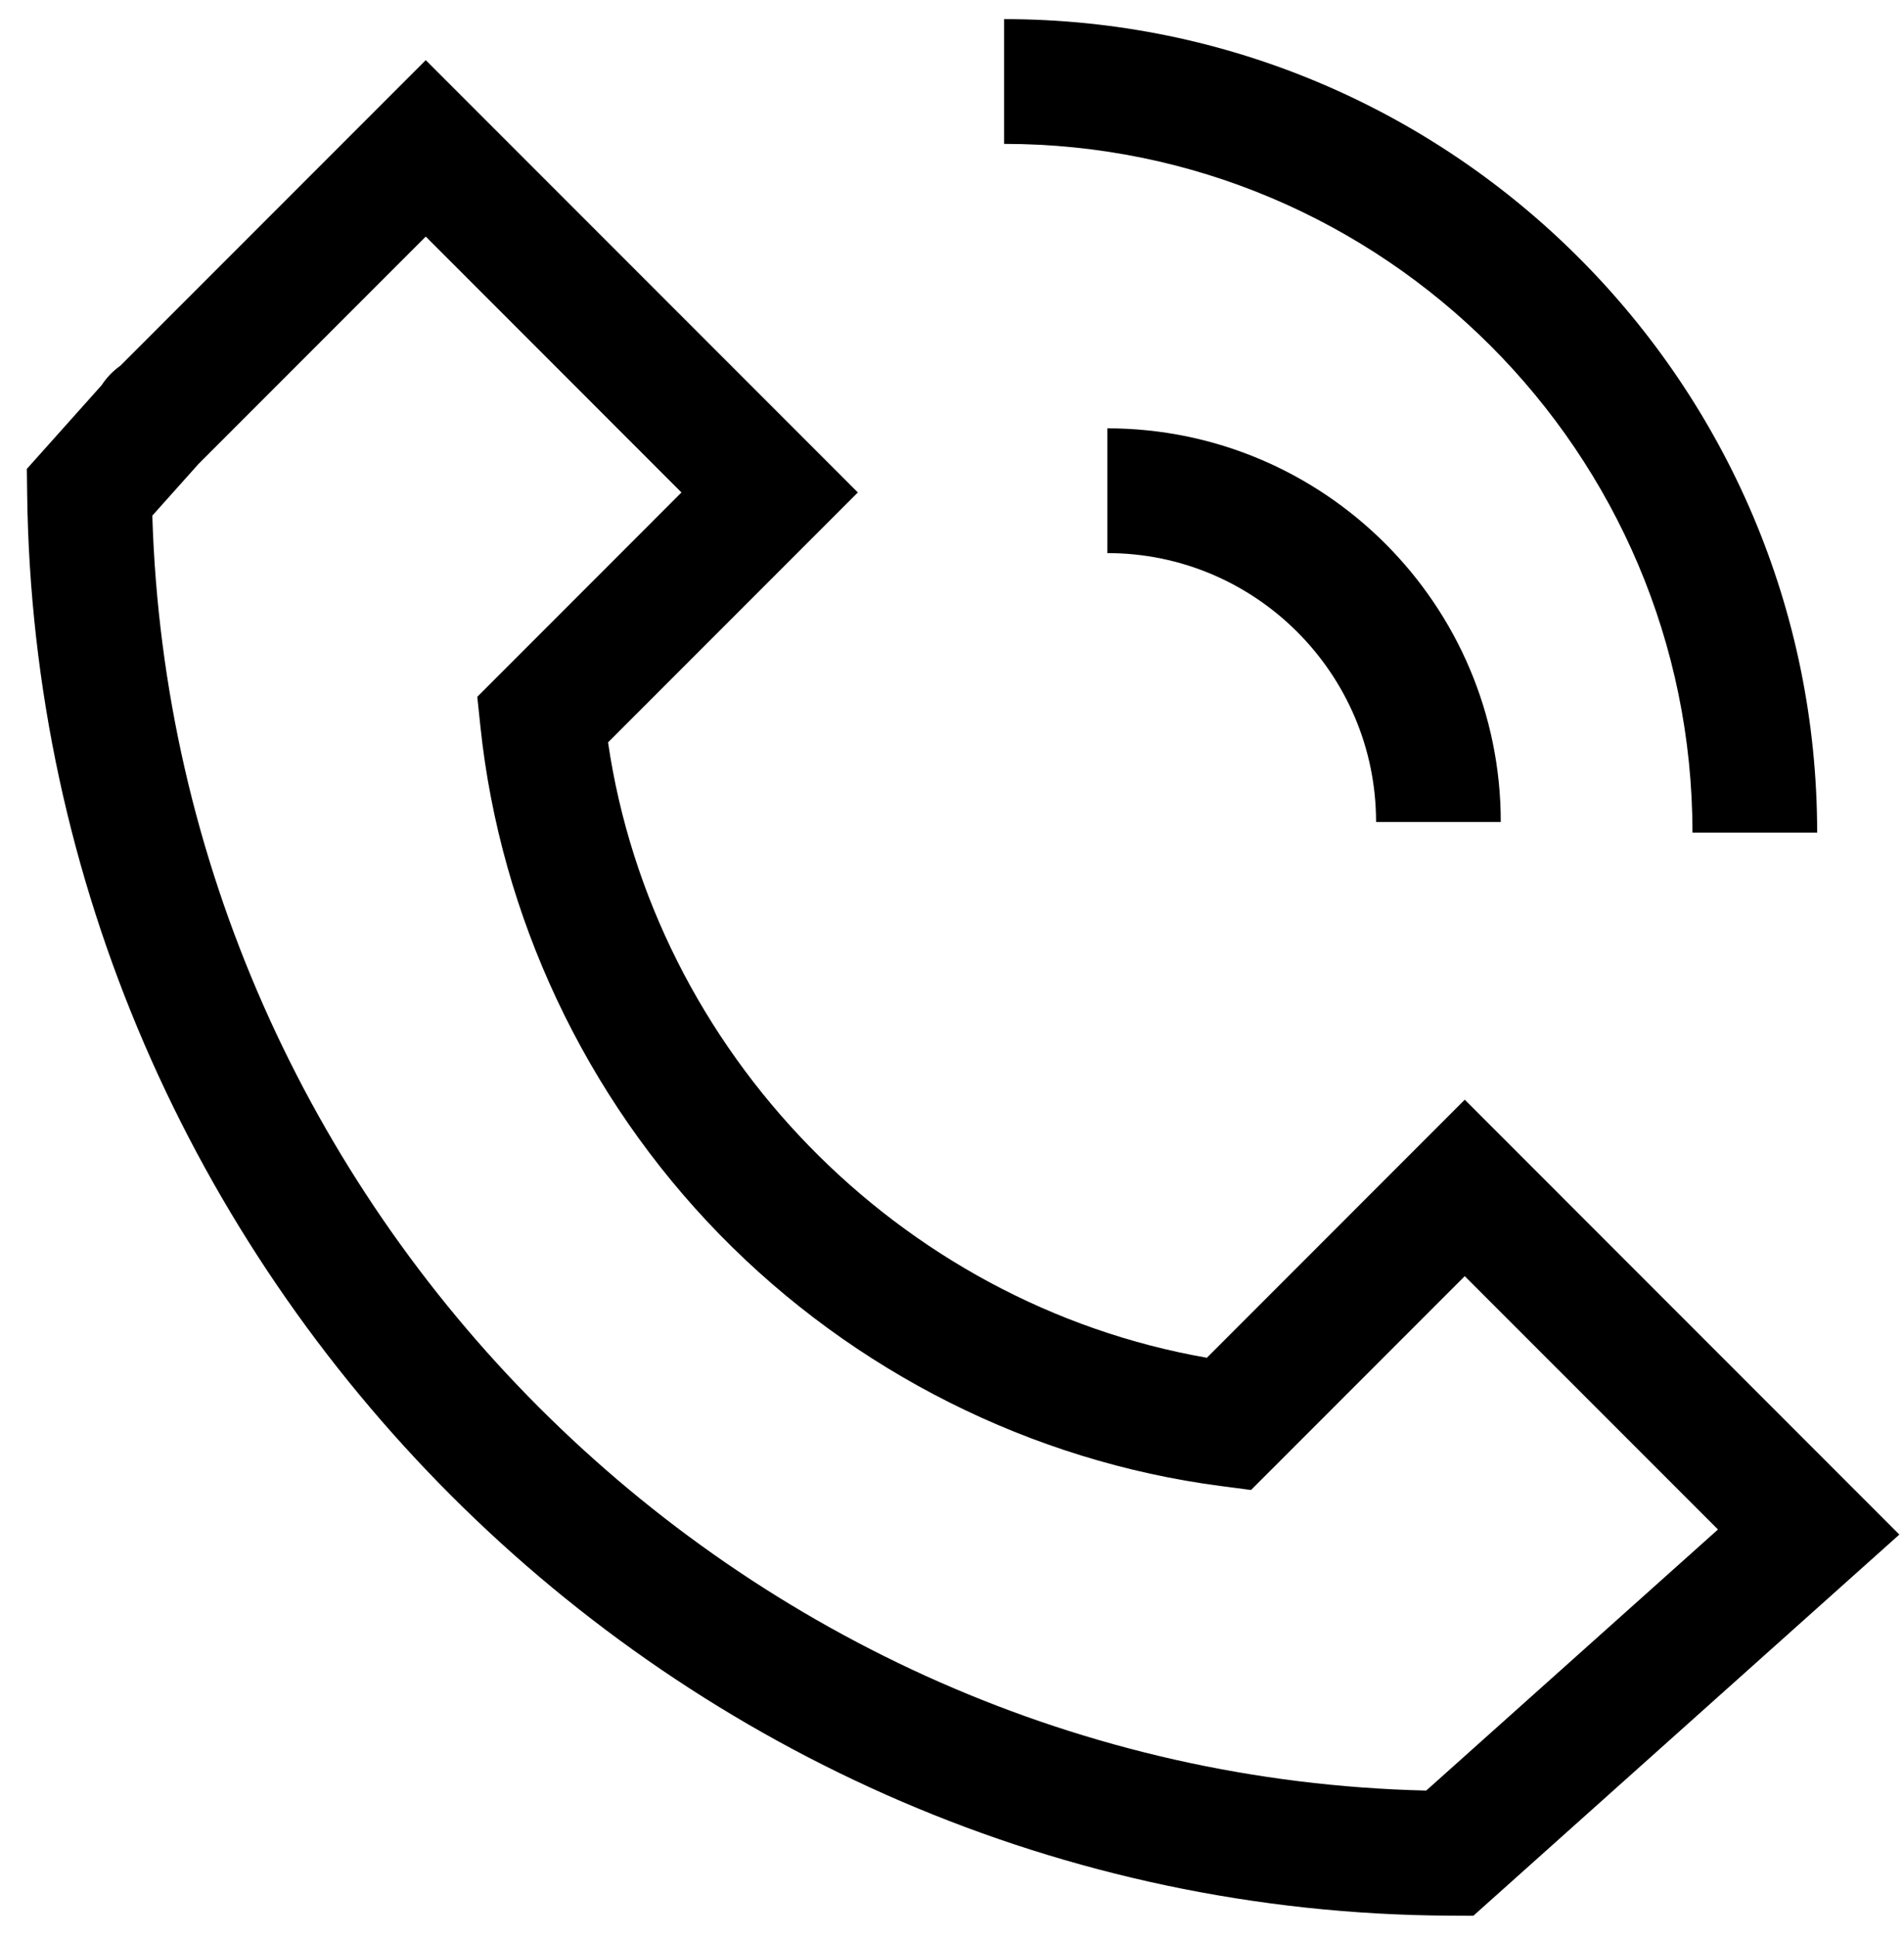 <svg height="60" viewBox="0 0 59 60" width="59" xmlns="http://www.w3.org/2000/svg"><g fill-rule="evenodd" transform="translate(.832 .592)"><path d="m45.673 24.866h-3.864c0-4.592-3.736-8.328-8.328-8.328v-3.864c6.723 0 12.192 5.469 12.192 12.192"/><path d="m55.477 25.195h-3.864c0-11.762-9.569-21.331-21.331-21.331v-3.864c13.893 0 25.195 11.303 25.195 25.195"/><path d="m3.888 15.378c.65 21.493 18.14 38.987 39.475 39.486l9.041-8.086-7.847-7.846-6.623 6.623-.944-.124c-5.854-.767-11.367-3.533-15.523-7.789-4.163-4.264-6.796-9.854-7.413-15.738l-.096-.916 6.327-6.328-7.924-7.925-7.039 7.039zm40.935 43.364-.743-.004c-24.009-.119-43.779-19.883-44.071-44.057l-.009-.751 2.318-2.593c.148-.229.343-.433.577-.6l9.466-9.466 13.389 13.389-7.74 7.74c1.404 9.581 9.012 17.393 18.556 19.059l7.991-7.992 13.467 13.468z"/></g></svg>